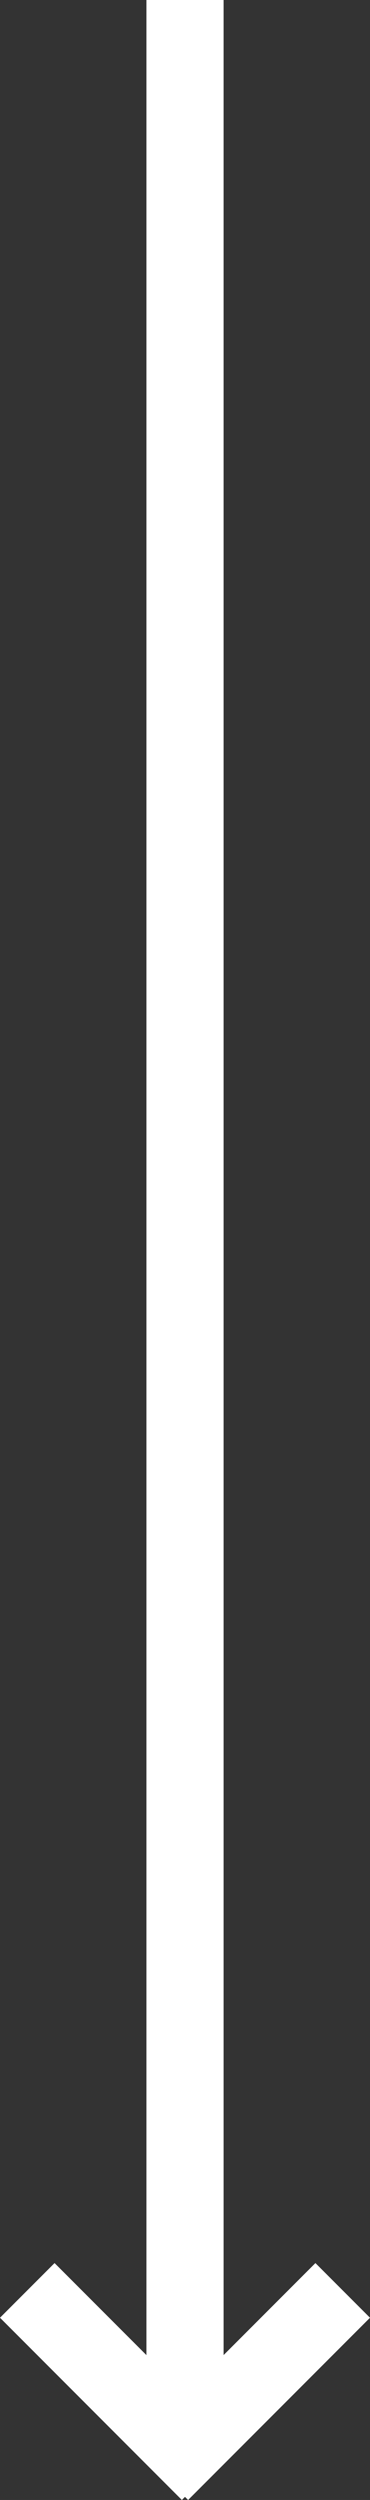 <svg xmlns="http://www.w3.org/2000/svg" width="14.385" height="97" viewBox="0 0 14.385 97">
  <rect x="0" y="0" width="14.385" height="97" fill="#333333" stroke="none"/>
  <g id="scroll_down2" transform="translate(-1589.307 -174)">
    <rect id="Rectangle_5179" data-name="Rectangle 5179" width="3" height="94" transform="translate(1595 174)" fill="#fff"/>
    <rect id="Rectangle_5180" data-name="Rectangle 5180" width="3" height="10" transform="translate(1589.307 263.929) rotate(-45)" fill="#fff"/>
    <rect id="Rectangle_5181" data-name="Rectangle 5181" width="3" height="10" transform="translate(1601.57 261.808) rotate(45)" fill="#fff"/>
  </g>
</svg>
